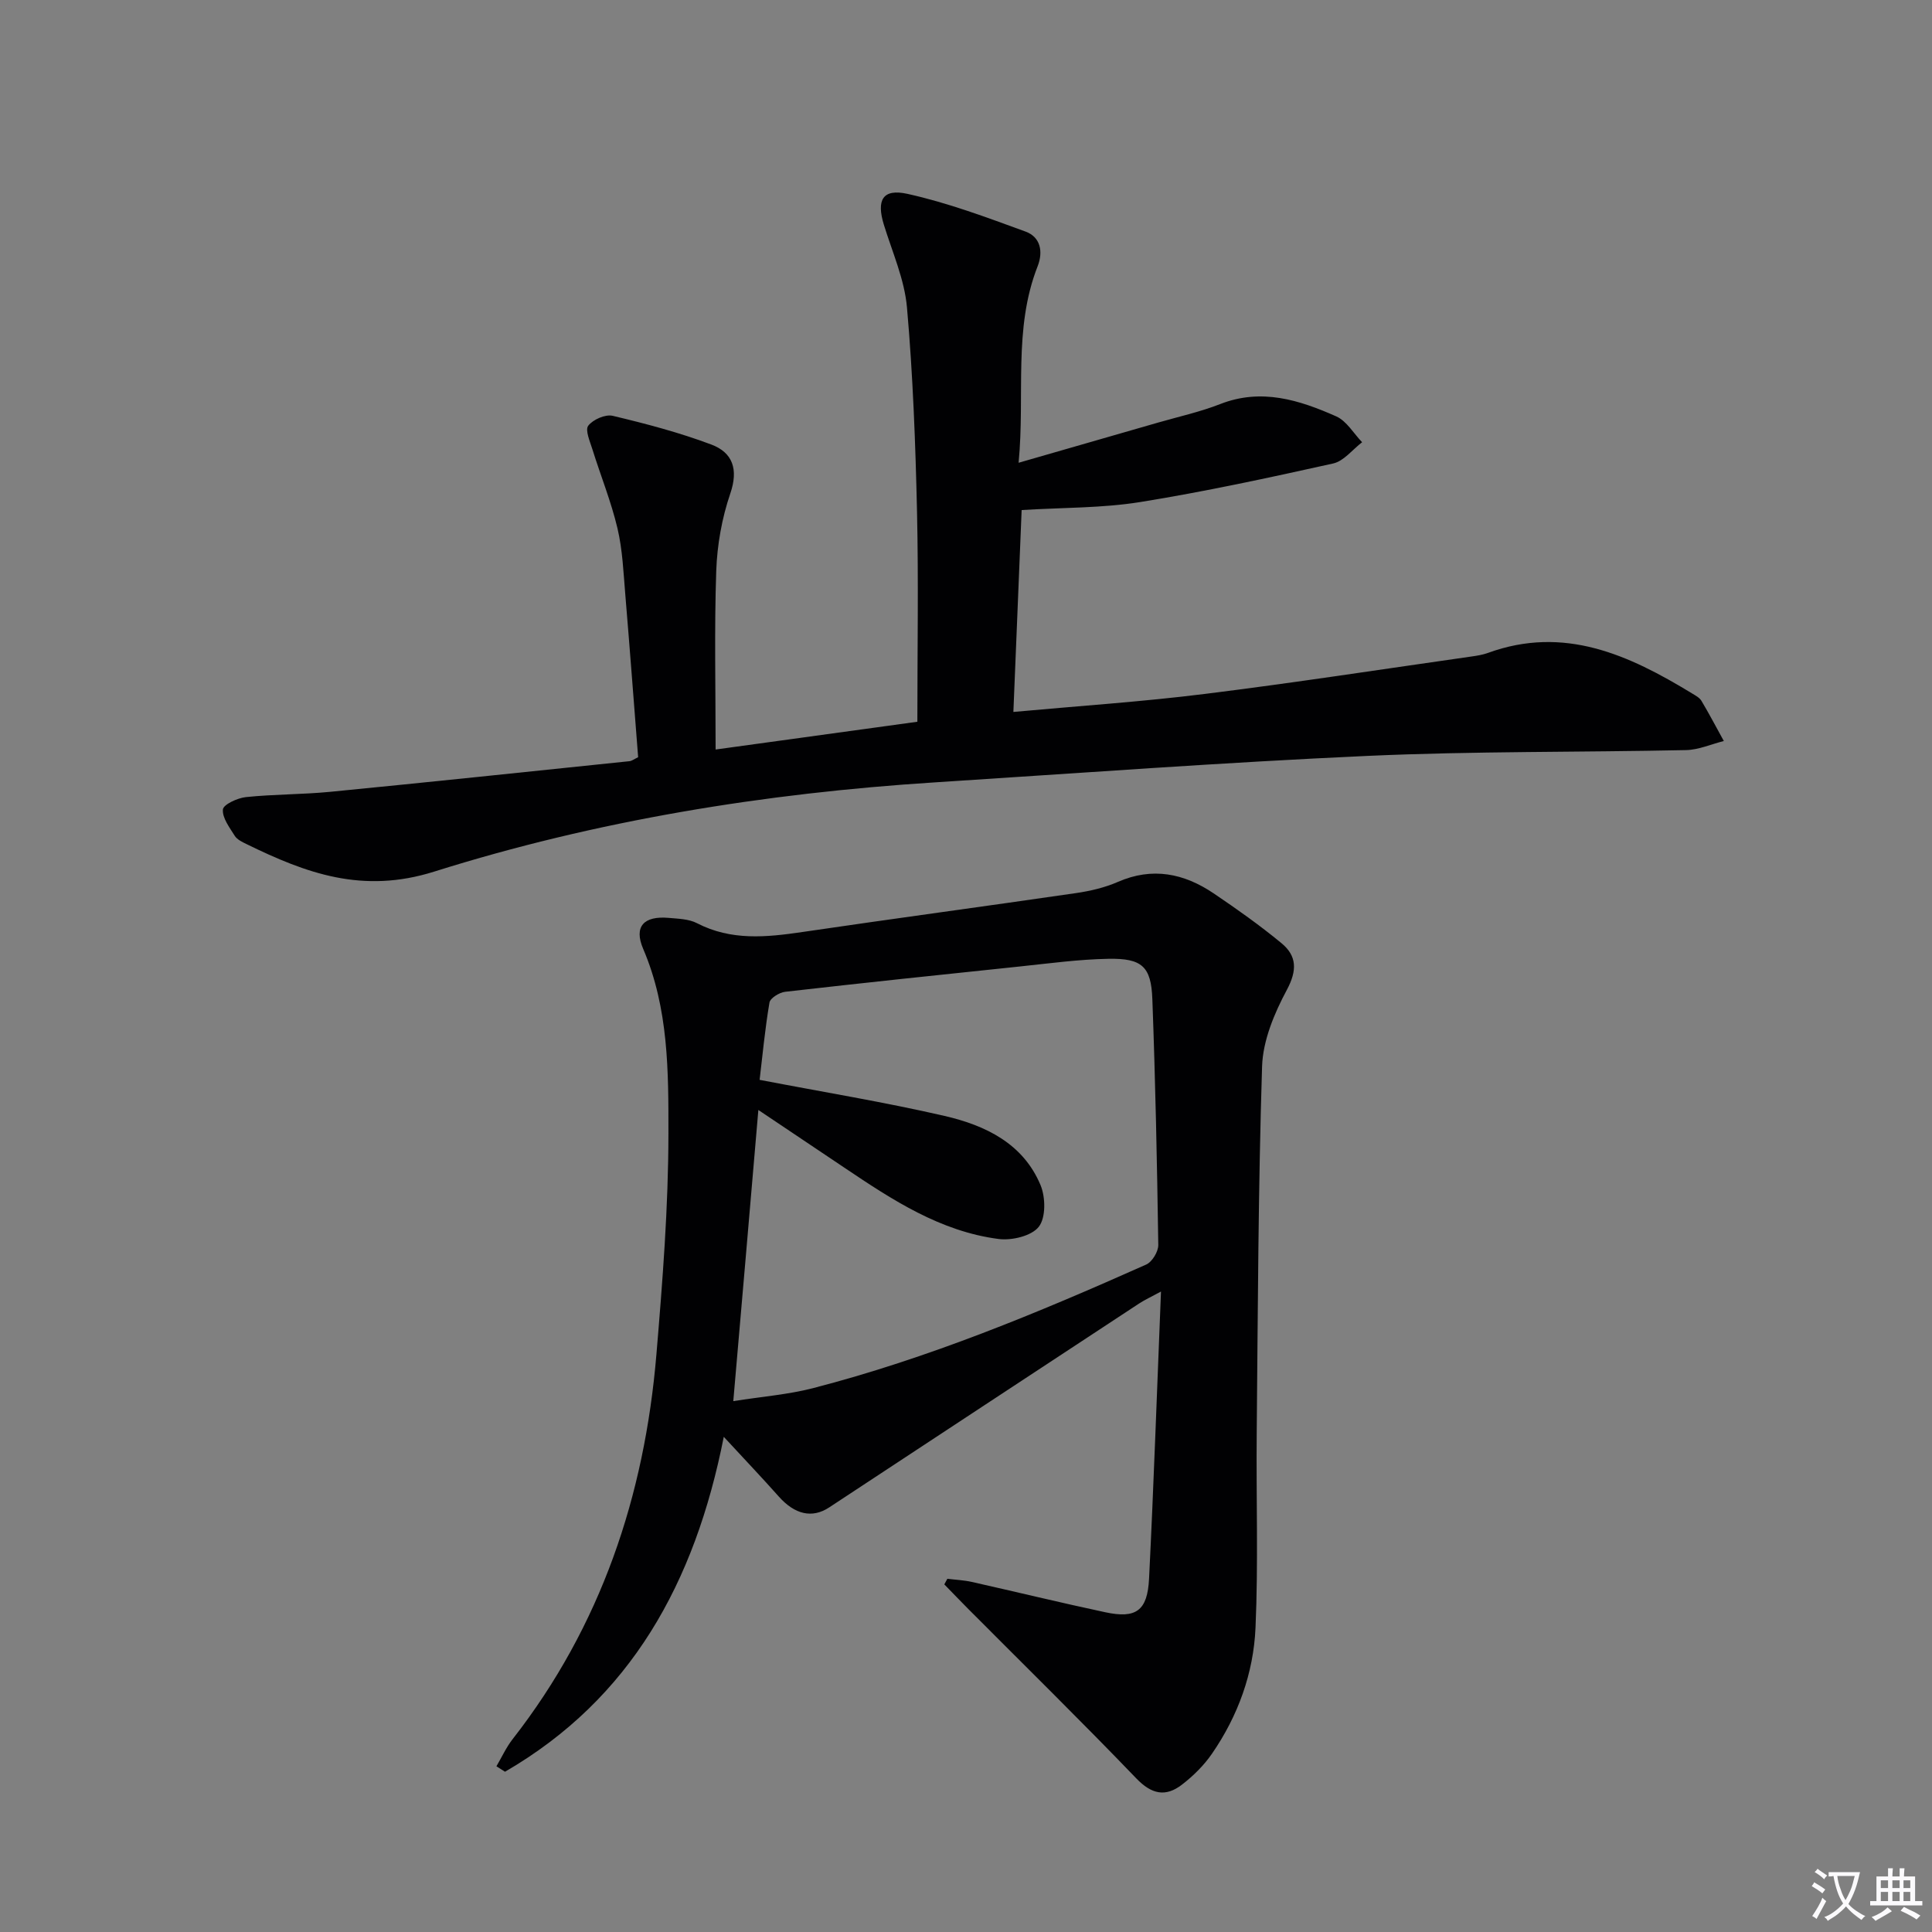 <svg enable-background="new 0 0 400 400" viewBox="0 0 400 400" xmlns="http://www.w3.org/2000/svg"><rect x="0" y="0" width="400" height="400" fill="#808080" stroke="none"/><path d="m377.9 391.2c-.2.3-.4.5-.6.8-.7-.6-1.4-1-2.2-1.5.2-.3.4-.5.5-.8.6.4 1.4.8 2.3 1.5zm-1.8 6.1c-.2-.2-.5-.4-.9-.6.4-.6.8-1.2 1.2-1.9s.7-1.3.9-1.9c.3.3.5.5.8.7-.7 1.3-1.4 2.6-2 3.7zm2.2-9c-.3.3-.5.5-.6.8-.6-.6-1.3-1.1-2-1.5.3-.3.5-.5.6-.7.6.5 1.3.9 2 1.4zm.3.2v-.9h2 4.5c-.3 1.3-.6 2.5-1 3.6s-.9 2.1-1.4 3c.4.5 1 1 1.6 1.4s1.2.8 1.9 1.1c-.3.2-.5.4-.8.8-.4-.3-1-.7-1.6-1.2s-1.2-1.1-1.6-1.6c-.5.6-1.1 1.1-1.7 1.6s-1.4.9-2.1 1.4c-.1-.3-.3-.5-.7-.8.6-.2 1.2-.5 1.9-1s1.4-1.1 2-1.8c-.5-.8-.9-1.6-1.2-2.5s-.6-2-.8-3.2c-.4.1-.7.1-1 .1zm2.5 2.7c.3 1 .7 1.7 1 2.2.3-.5.6-1.1 1-2s.6-1.9.9-3h-3.2-.4c.1.9.3 1.8.7 2.8z" fill="#fbfafc"/><path d="m396.5 388.5v1.5 3.6h1.5v.9c-.4 0-1 0-1.7 0h-7.9c-.5 0-.9 0-1.2 0v-.9h1.3v-3.5c0-.7 0-1.2 0-1.6h2.4c0-.8 0-1.4 0-1.7h1c0 .3-.1.8-.1 1.7h1.5c0-.8 0-1.4 0-1.7h1c0 .3-.1.9-.1 1.7zm-8.2 9.2c-.2-.3-.5-.5-.8-.8.8-.3 1.4-.6 1.9-.9s1-.7 1.4-1.1c.3.3.6.5.9.8-1.6 1-2.8 1.6-3.4 2zm2.6-6.8v-1.6h-1.5v1.6zm0 2.7v-1.9h-1.5v1.9zm2.4-2.7v-1.6h-1.5v1.6zm0 2.7v-1.9h-1.5v1.9zm.2 2 .7-.8c.4.2.9.5 1.6.8s1.3.7 1.8 1c-.3.3-.5.5-.8.8-.4-.3-1.5-1-3.3-1.8zm2-4.7v-1.6h-1.4v1.6zm0 2.7v-1.9h-1.4v1.9z" fill="#fbfafc"/><g fill="#010103"><path d="m196.14 326.87c1.69.21 3.41.28 5.06.65 9.22 2.07 18.4 4.31 27.64 6.28 6.36 1.36 8.73-.29 9.06-6.95.97-19.43 1.63-38.87 2.47-59.45-2.14 1.16-3.39 1.73-4.52 2.47-21.4 14.06-42.78 28.14-64.17 42.22-3.54 2.33-7.14 1.48-10.48-2.29-3.39-3.82-6.92-7.52-11.35-12.32-5.98 30.3-19.29 54.25-45.29 69.34-.59-.38-1.19-.76-1.78-1.13 1.11-1.89 2.03-3.93 3.37-5.64 18.28-23.42 27.29-50.34 29.75-79.6 1.28-15.23 2.48-30.51 2.49-45.77.01-12.85.05-25.9-5.22-38.21-2-4.66.13-6.89 5.3-6.43 1.98.18 4.15.22 5.84 1.1 7.08 3.66 14.37 2.92 21.84 1.82 18.87-2.78 37.79-5.31 56.66-8.06 2.93-.43 5.93-1.13 8.63-2.31 7.16-3.13 13.69-1.77 19.83 2.37 4.81 3.25 9.57 6.62 14.04 10.31 3.19 2.63 3.29 5.61 1.12 9.67-2.6 4.85-4.96 10.48-5.13 15.85-.8 25.28-.87 50.59-1.11 75.89-.13 13.44.34 26.91-.25 40.33-.41 9.39-3.62 18.25-9.01 26.07-1.66 2.42-3.86 4.59-6.19 6.39-3.4 2.64-6.31 2.04-9.5-1.29-11.4-11.86-23.15-23.39-34.76-35.05-1.67-1.68-3.31-3.4-4.97-5.1.21-.38.42-.77.63-1.16zm-44.32-36.78c6-.95 11.34-1.36 16.44-2.67 23.88-6.17 46.59-15.59 69.05-25.61 1.23-.55 2.52-2.68 2.5-4.06-.25-16.97-.6-33.95-1.23-50.92-.25-6.73-2.15-8.45-9.09-8.32-6.13.11-12.25.95-18.36 1.59-16.2 1.69-32.4 3.39-48.58 5.24-1.19.14-3.08 1.3-3.24 2.23-.93 5.46-1.44 10.99-2.04 16 13.27 2.55 25.87 4.61 38.28 7.47 8.42 1.94 16.28 5.69 19.88 14.32 1.05 2.51 1.12 6.74-.36 8.63-1.49 1.91-5.58 2.88-8.31 2.53-12.06-1.56-22-8.08-31.83-14.69-5.74-3.86-11.48-7.7-17.92-12.02-1.75 20.53-3.43 40-5.19 60.28z"/><path d="m132.12 156.77c-.87-11.09-1.71-22.33-2.65-33.56-.39-4.63-.57-9.34-1.63-13.83-1.31-5.54-3.48-10.88-5.18-16.33-.51-1.64-1.56-4.01-.87-4.91.98-1.28 3.54-2.41 5.06-2.05 6.9 1.64 13.81 3.46 20.43 5.95 4.41 1.66 5.64 5.11 3.92 10.14-1.74 5.09-2.72 10.63-2.91 16.01-.41 12.11-.13 24.24-.13 36.99 14.78-2.03 28.68-3.95 41.77-5.75 0-14.87.25-29.16-.07-43.44-.32-14.12-.84-28.26-2.08-42.32-.51-5.82-3.04-11.47-4.79-17.16-1.55-5.07-.28-7.52 4.9-6.37 8.32 1.84 16.41 4.87 24.45 7.81 3.08 1.13 3.68 4.13 2.49 7.18-5.09 12.97-2.58 26.55-3.94 40.68 10.18-2.93 19.53-5.62 28.88-8.32 4.31-1.24 8.72-2.21 12.88-3.84 8.52-3.33 16.37-.83 24.01 2.56 2.15.96 3.59 3.52 5.35 5.35-1.99 1.52-3.79 3.91-6 4.4-13.27 2.95-26.57 5.83-39.98 7.99-7.79 1.25-15.81 1.12-24.51 1.65-.54 13.24-1.11 27.25-1.71 41.8 13.62-1.25 26.67-2.11 39.63-3.73 18.45-2.29 36.82-5.13 55.23-7.75 1.14-.16 2.31-.35 3.39-.74 15.79-5.76 29.2.42 42.25 8.38.71.43 1.55.87 1.95 1.53 1.63 2.73 3.1 5.55 4.64 8.33-2.61.65-5.22 1.83-7.84 1.88-21.97.47-43.97.21-65.91 1.2-29.88 1.35-59.72 3.57-89.58 5.48-35.25 2.25-70.03 7.88-103.65 18.47-14.87 4.69-26.55.34-38.88-5.69-.89-.43-1.94-.93-2.43-1.7-1.08-1.73-2.61-3.72-2.46-5.47.09-1.02 3.01-2.38 4.77-2.56 5.78-.6 11.63-.53 17.42-1.09 20.66-2.02 41.3-4.2 61.95-6.34.48-.03.91-.38 1.83-.83z"/></g></svg>